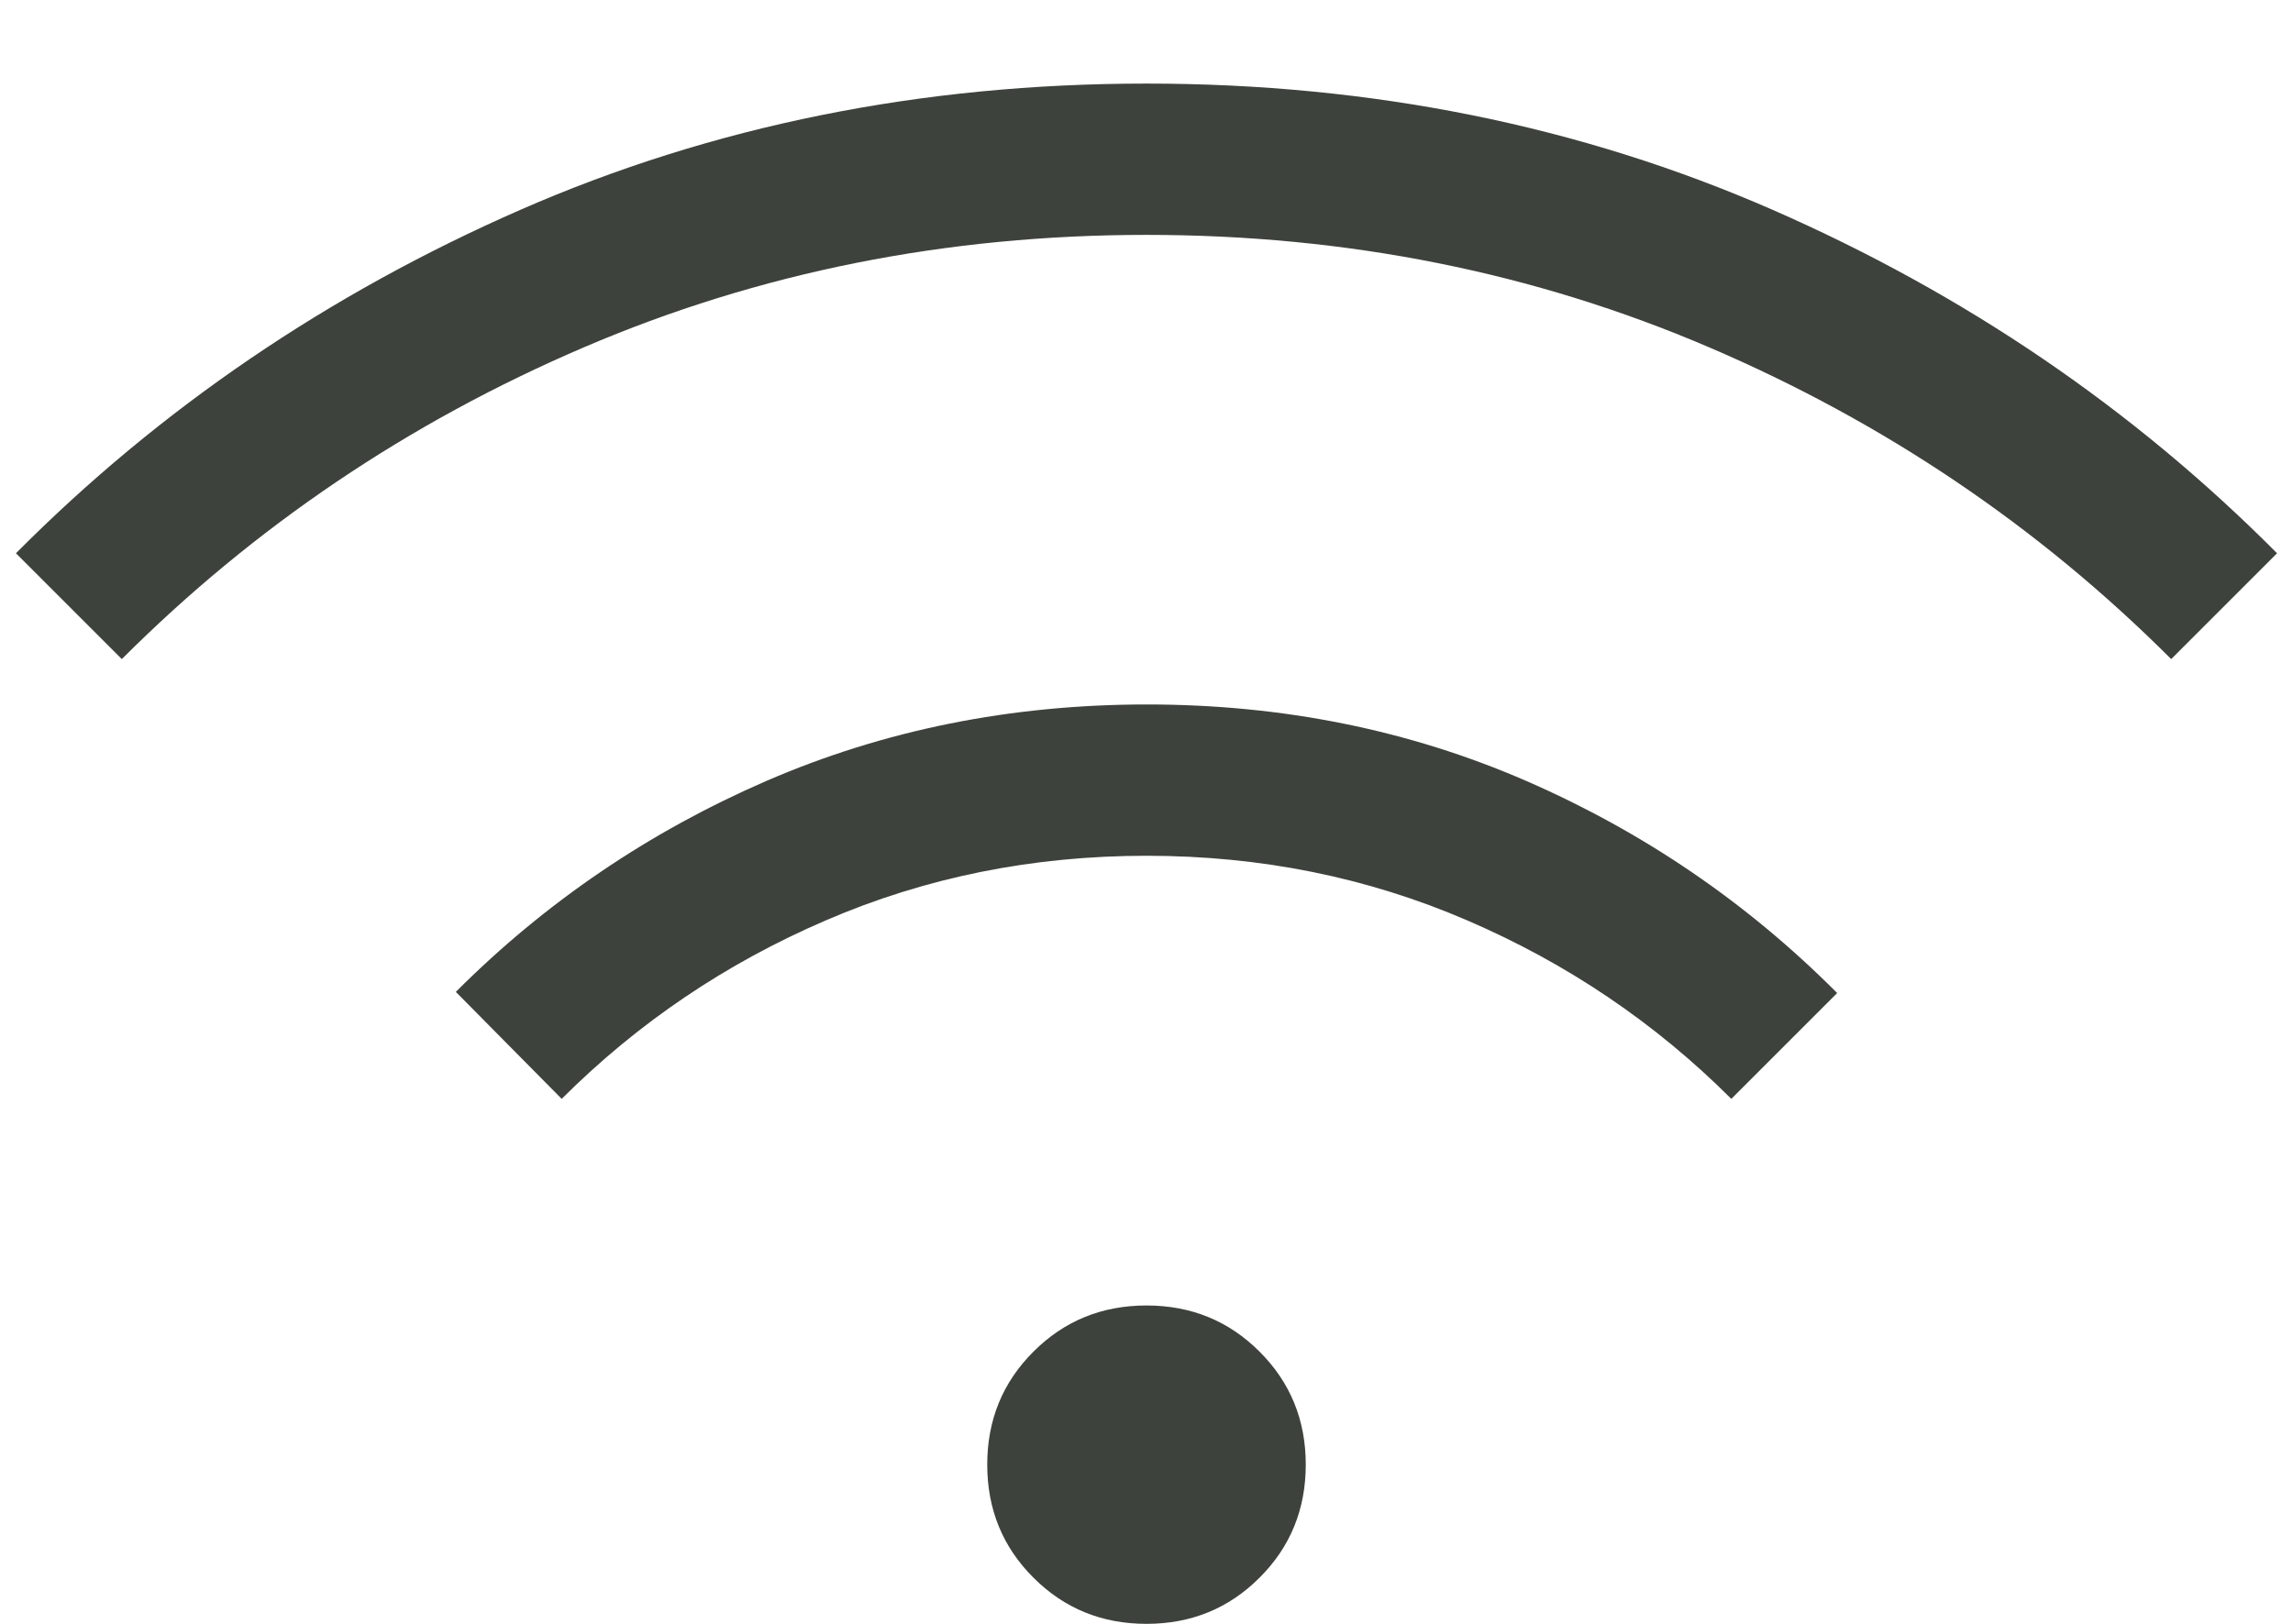 <svg width="24" height="17" viewBox="0 0 24 17" fill="none" xmlns="http://www.w3.org/2000/svg">
<path id="Vector" d="M12 17C11.533 17 11.139 16.839 10.817 16.517C10.494 16.195 10.333 15.8 10.333 15.333C10.333 14.867 10.494 14.472 10.817 14.15C11.139 13.828 11.533 13.667 12 13.667C12.467 13.667 12.861 13.828 13.183 14.15C13.506 14.472 13.667 14.867 13.667 15.333C13.667 15.8 13.506 16.195 13.183 16.517C12.861 16.839 12.467 17 12 17ZM5.879 11.504L4.771 10.384C5.711 9.443 6.796 8.707 8.025 8.174C9.255 7.642 10.581 7.375 12.004 7.375C13.426 7.375 14.751 7.643 15.978 8.177C17.205 8.712 18.289 9.452 19.229 10.396L18.121 11.504C17.326 10.71 16.406 10.087 15.358 9.636C14.311 9.184 13.192 8.959 12 8.959C10.808 8.959 9.689 9.184 8.642 9.636C7.594 10.087 6.674 10.71 5.879 11.504ZM1.275 6.9L0.167 5.792C1.675 4.275 3.436 3.077 5.448 2.196C7.46 1.316 9.644 0.875 12 0.875C14.355 0.875 16.54 1.316 18.552 2.196C20.564 3.077 22.325 4.275 23.833 5.792L22.725 6.9C21.335 5.51 19.723 4.422 17.891 3.637C16.058 2.851 14.094 2.459 12 2.459C9.906 2.459 7.942 2.851 6.109 3.637C4.277 4.422 2.665 5.51 1.275 6.9Z" fill="#3E423C"/>
</svg>
